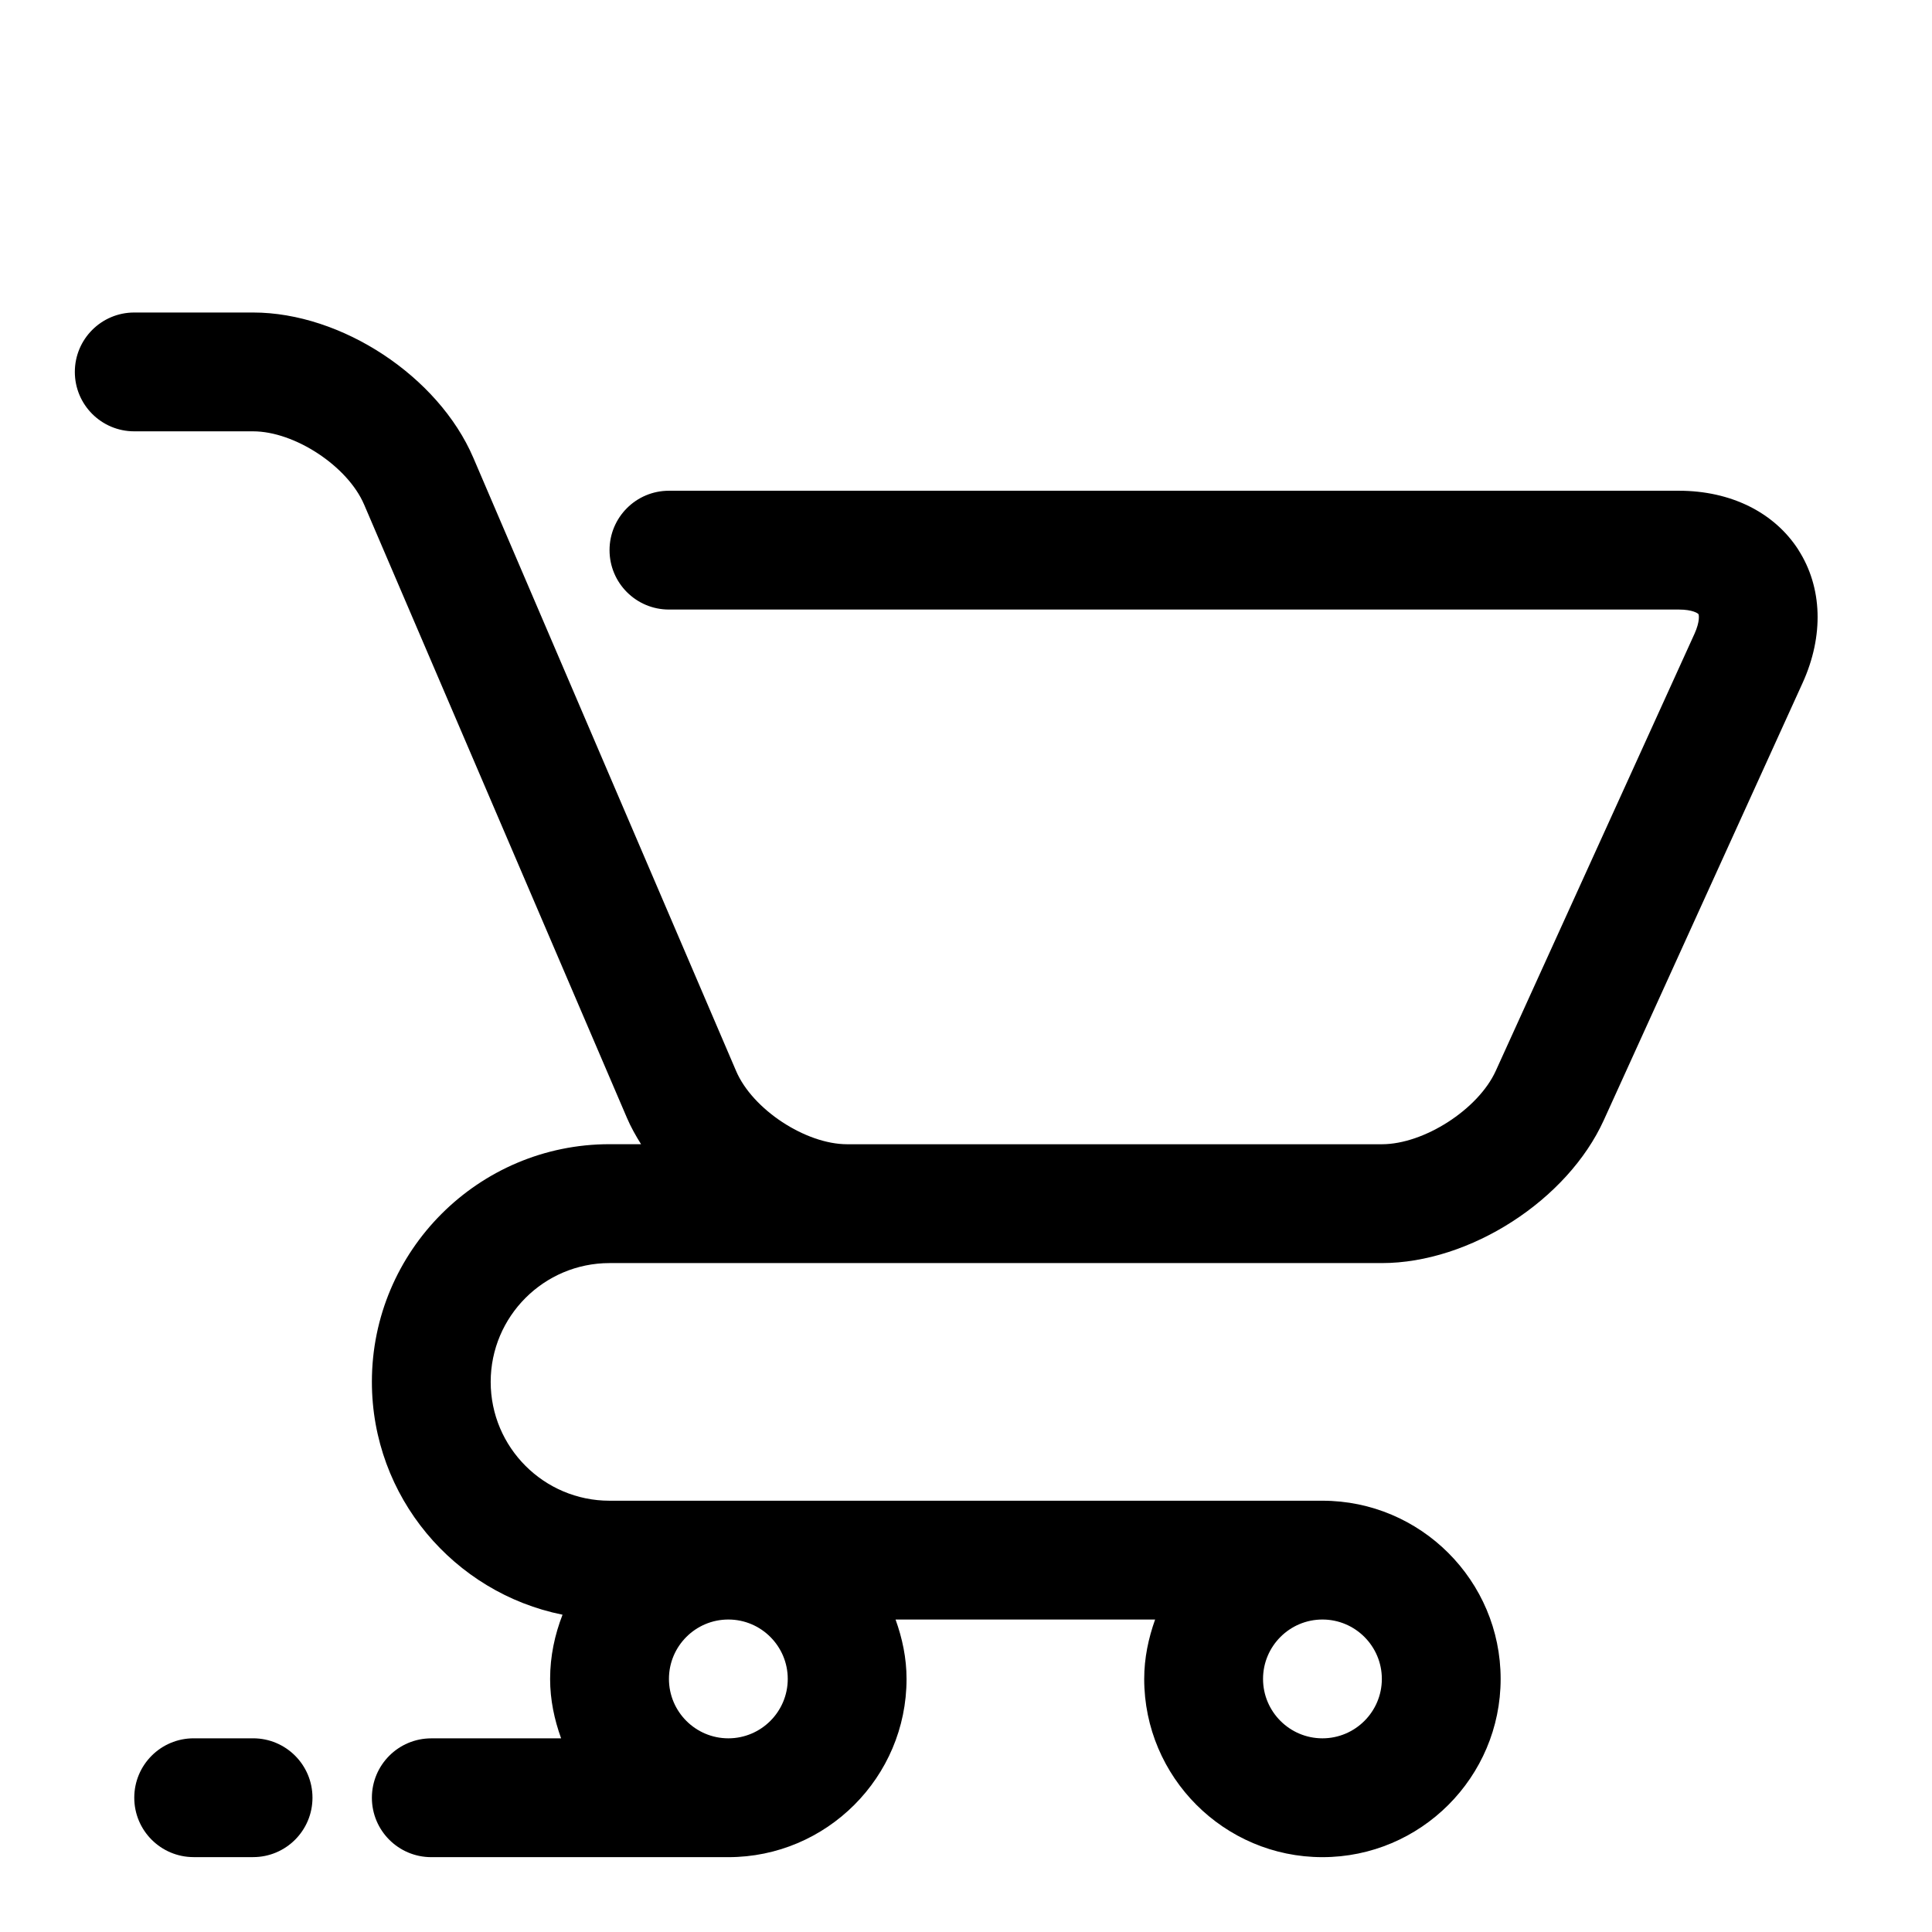<?xml version="1.0" encoding="UTF-8"?>
<!-- The Best Svg Icon site in the world: iconSvg.co, Visit us! https://iconsvg.co -->
<svg fill="#000000" width="800px" height="800px" version="1.1" viewBox="144 144 512 512" xmlns="http://www.w3.org/2000/svg">
 <g>
  <path d="m620.59 289.7c-6.41-9.949-17.949-15.648-31.664-15.648h-267.65c-8.707 0-15.742 7.055-15.742 15.742 0 8.691 7.039 15.742 15.742 15.742h267.65c3.637 0 5.039 1.008 5.18 1.211 0.125 0.188 0.441 1.906-1.039 5.195l-52.68 115.86c-4.629 10.176-19 19.434-30.18 19.434h-141.7c-11.035 0-25.082-9.242-29.426-19.398l-69.652-162.54c-9.258-21.57-34.891-38.48-58.363-38.48h-31.488c-8.707 0-15.746 7.055-15.746 15.746s7.039 15.742 15.742 15.742h31.488c11.035 0 25.082 9.242 29.426 19.398l69.652 162.53c1.023 2.41 2.332 4.723 3.746 6.992l-8.355-0.004c-34.73 0-62.977 28.246-62.977 62.977 0 30.465 21.742 55.922 50.523 61.715-2.062 5.309-3.293 11.008-3.293 17.02 0 5.559 1.133 10.801 2.914 15.742l-34.402 0.004c-8.707 0-15.742 7.055-15.742 15.742 0 8.691 7.039 15.742 15.742 15.742h78.719c26.039 0 47.23-21.191 47.23-47.23 0-5.559-1.133-10.801-2.914-15.742h68.785c-1.758 4.941-2.891 10.188-2.891 15.742 0 26.039 21.191 47.23 47.23 47.23 26.039 0 47.23-21.191 47.23-47.23 0-26.039-21.191-47.23-47.23-47.23h-188.93c-17.367 0-31.488-14.121-31.488-31.488 0-17.367 14.121-31.488 31.488-31.488h204.67c23.332 0 49.184-16.641 58.836-37.895l52.68-115.86c5.668-12.473 5.258-25.336-1.133-35.27zm-126.13 283.49c8.691 0 15.742 7.07 15.742 15.742 0 8.676-7.055 15.742-15.742 15.742-8.691 0-15.742-7.07-15.742-15.742s7.055-15.742 15.742-15.742zm-157.44 0c8.691 0 15.742 7.07 15.742 15.742 0 8.676-7.055 15.742-15.742 15.742-8.691 0-15.742-7.07-15.742-15.742-0.004-8.672 7.051-15.742 15.742-15.742z"/>
  <path d="m211.07 604.67h-15.746c-8.707 0-15.742 7.055-15.742 15.742 0 8.691 7.039 15.742 15.742 15.742h15.742c8.707 0 15.742-7.055 15.742-15.742 0.004-8.691-7.031-15.742-15.738-15.742z"/>
 </g>
</svg>